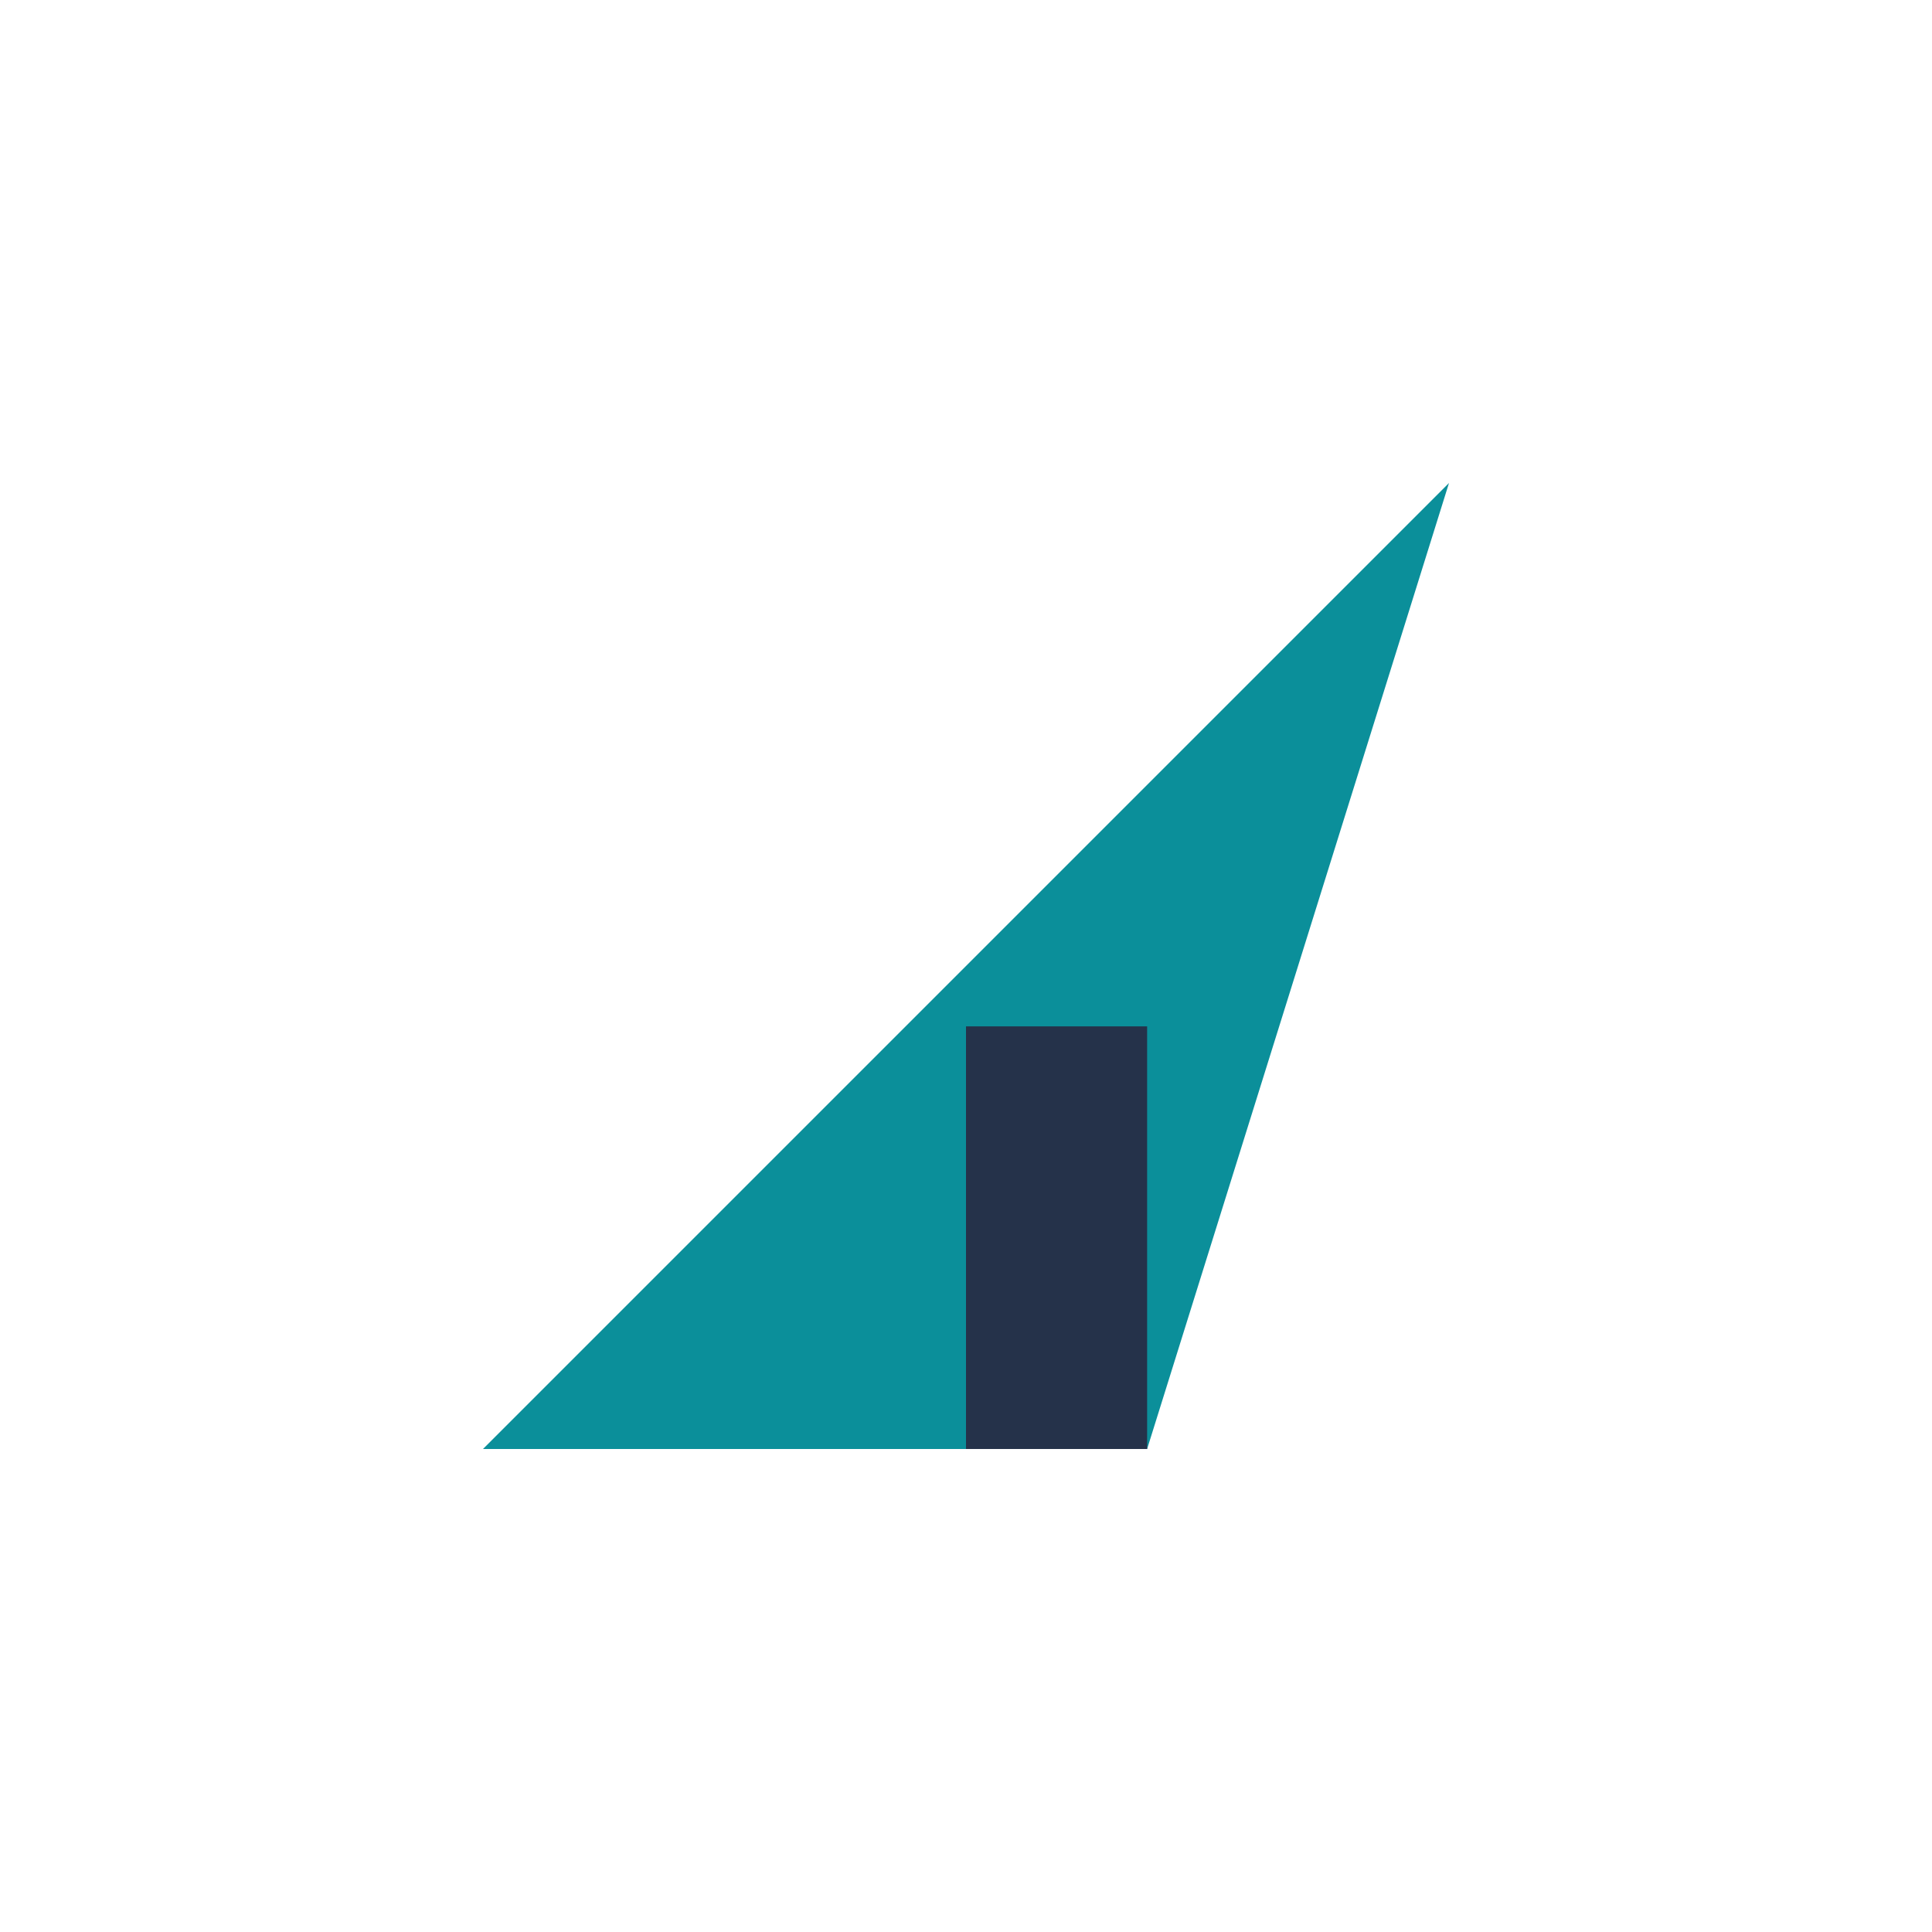 <?xml version="1.0" encoding="UTF-8"?>
<svg xmlns="http://www.w3.org/2000/svg" width="32" height="32" viewBox="0 0 32 32"><polygon points="8,24 24,8 19,24" fill="#0B8F9A"/><rect x="16" y="17" width="3" height="7" fill="#25324A"/></svg>